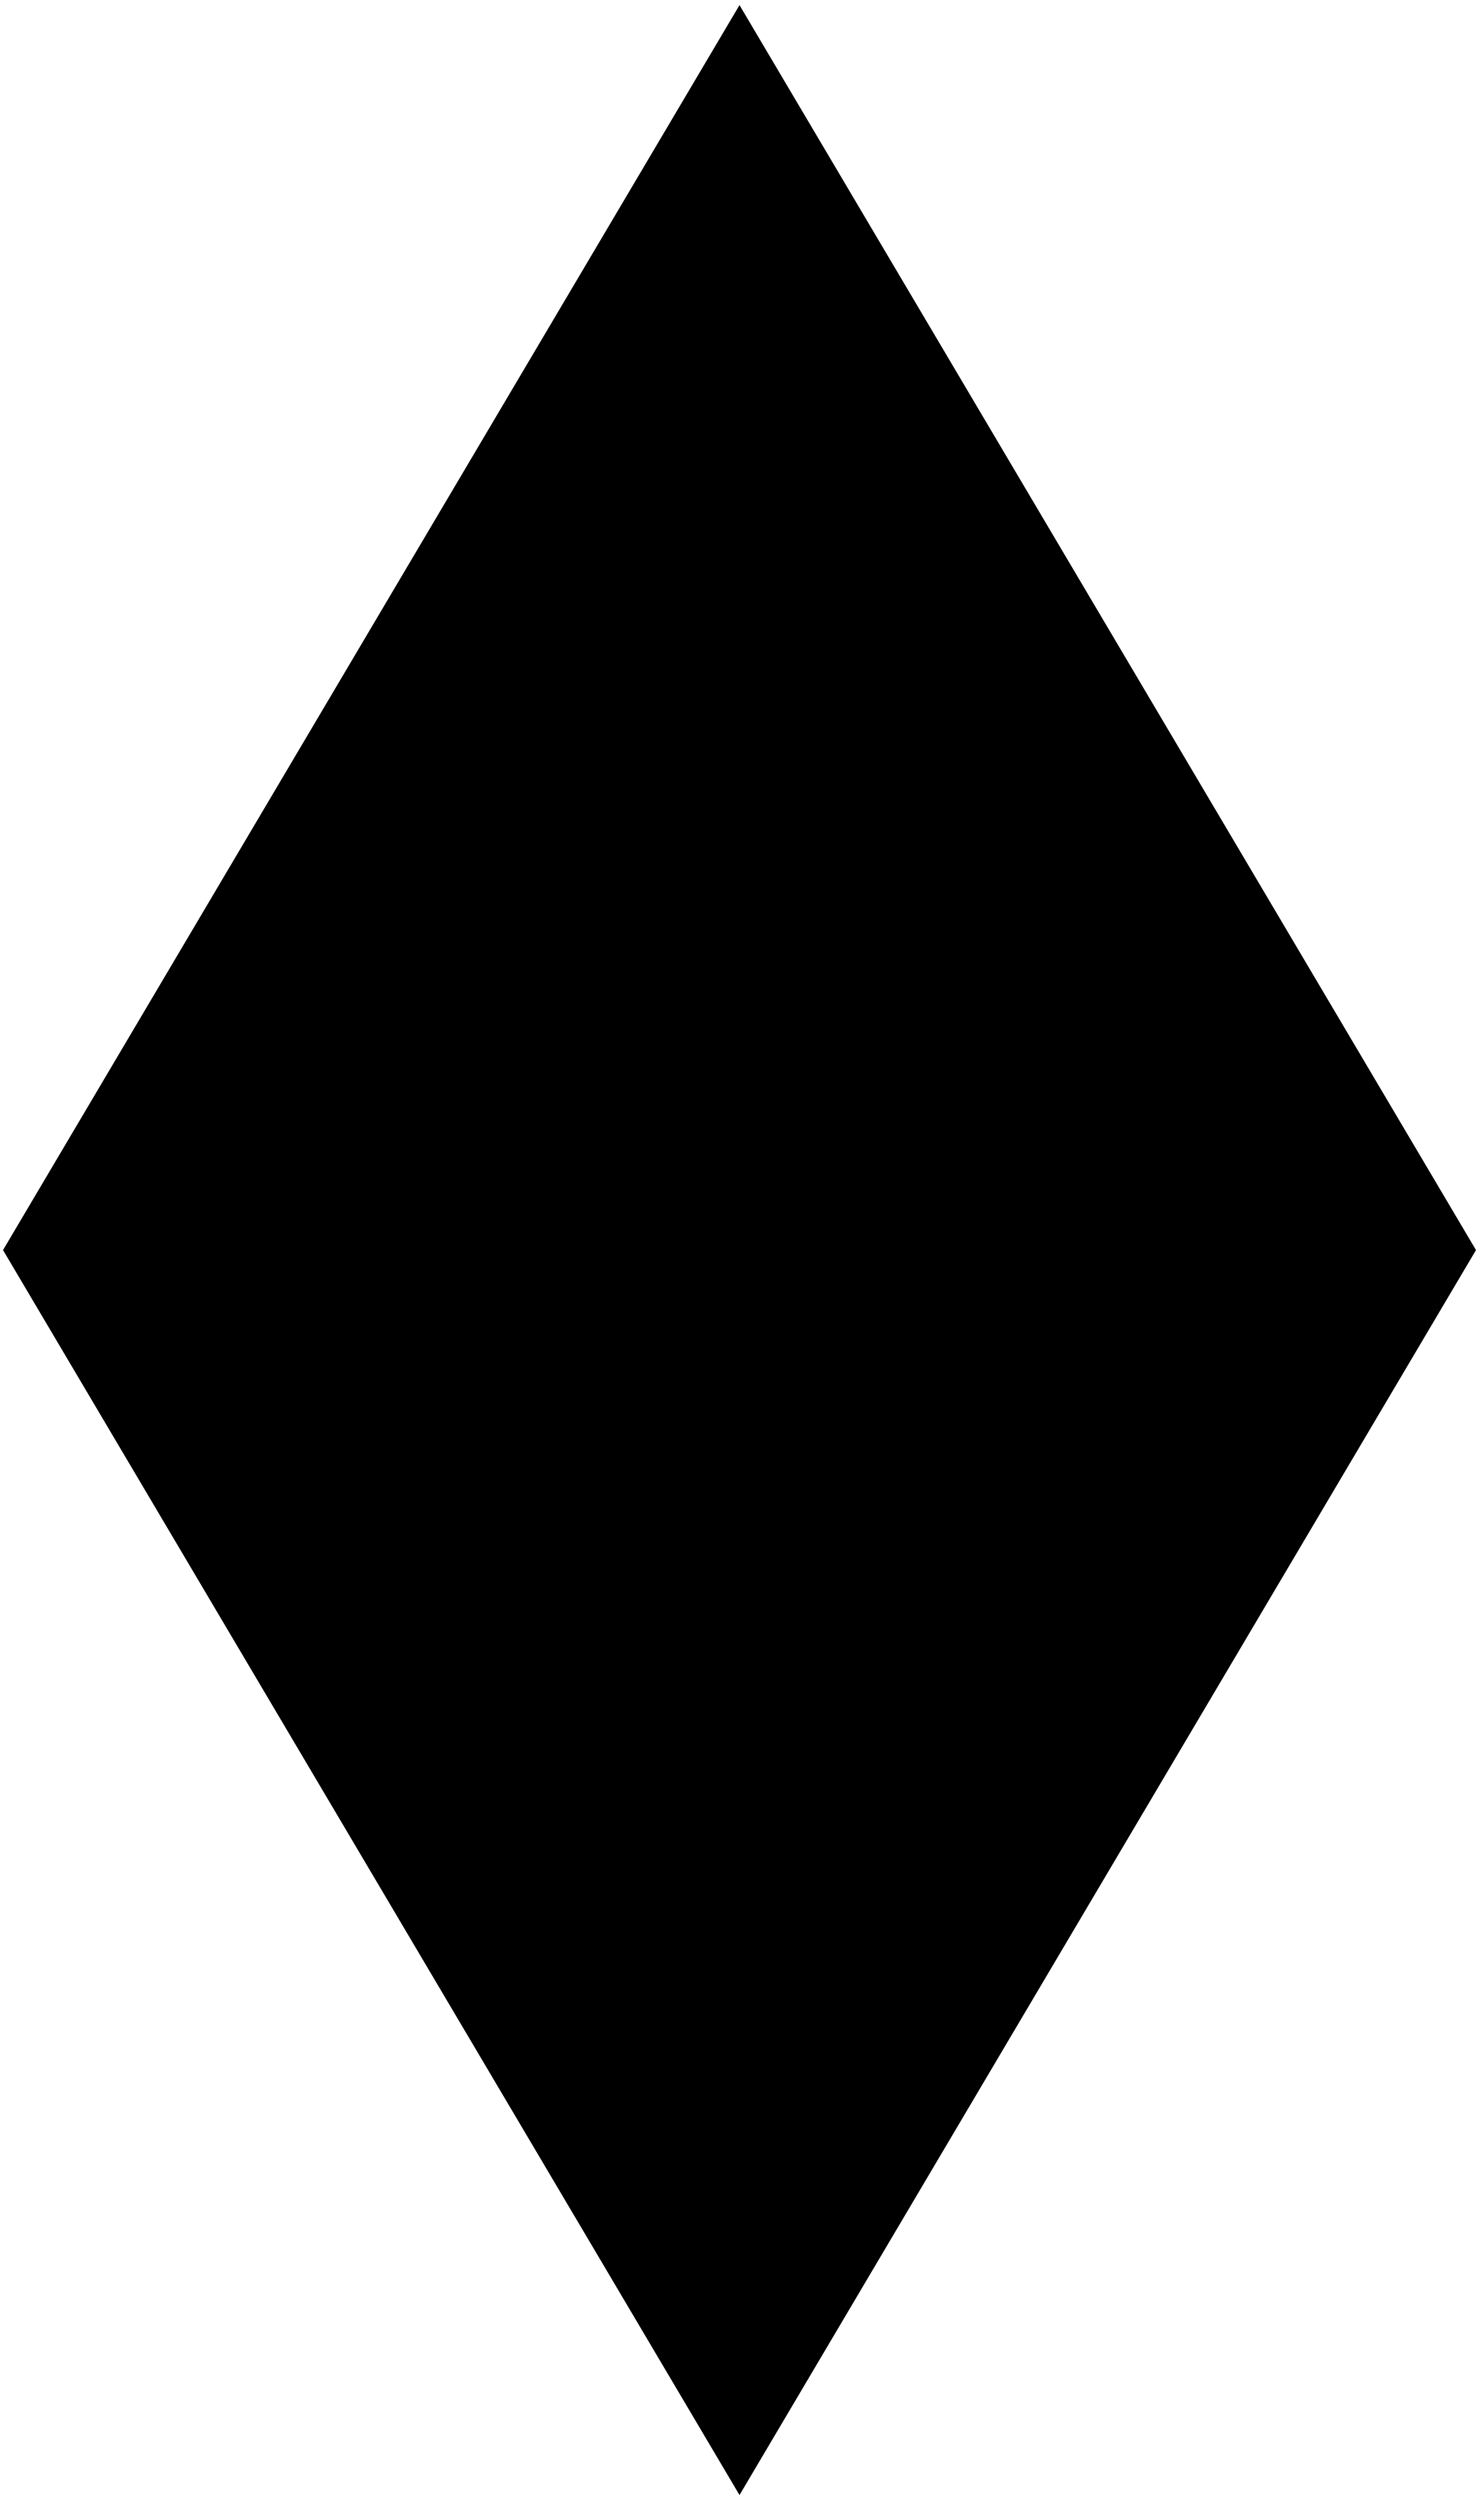 <?xml version="1.0" encoding="utf-8"?>
<!-- Generator: Adobe Illustrator 17.0.0, SVG Export Plug-In . SVG Version: 6.00 Build 0)  -->
<!DOCTYPE svg PUBLIC "-//W3C//DTD SVG 1.1//EN" "http://www.w3.org/Graphics/SVG/1.1/DTD/svg11.dtd">
<svg version="1.1" id="Layer_1" xmlns="http://www.w3.org/2000/svg" xmlns:xlink="http://www.w3.org/1999/xlink" x="0px" y="0px"
	 width="284.626px" height="481.048px" viewBox="0 0 284.626 481.048" enable-background="new 0 0 284.626 481.048"
	 xml:space="preserve">
<polygon points="142.313,0.982 0.581,240.524 142.313,480.066 284.046,240.524 "/>
</svg>
